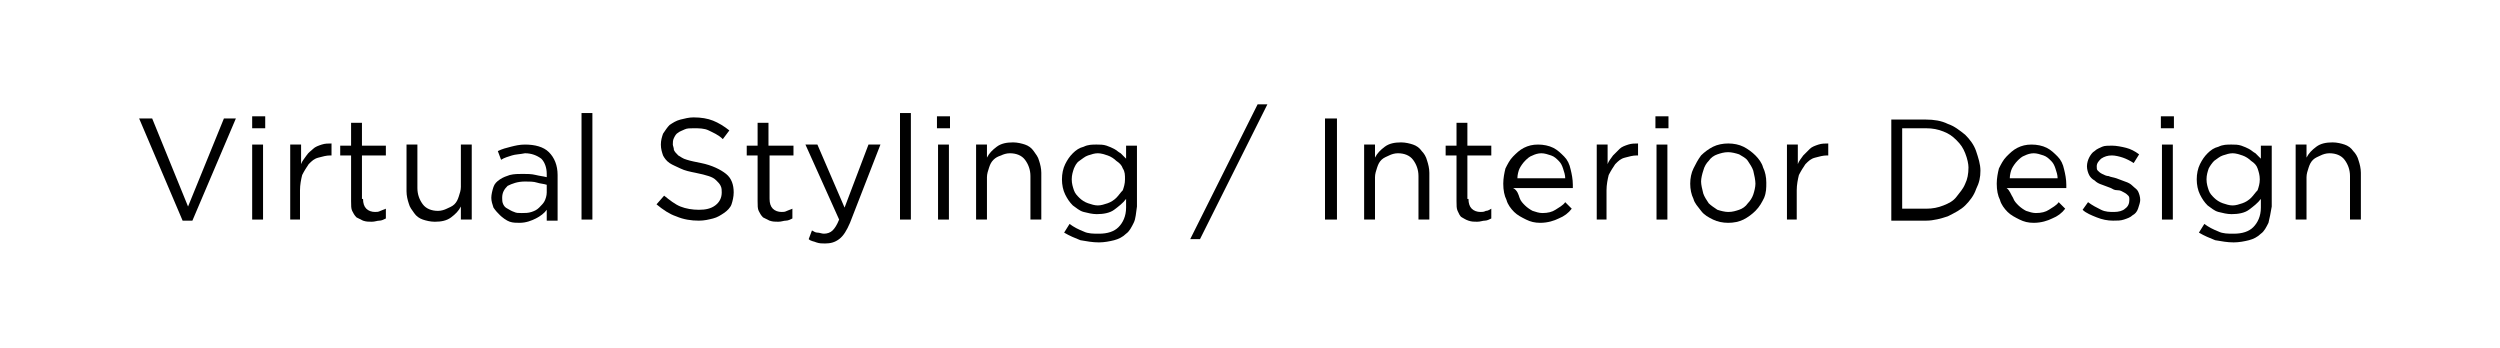 <?xml version="1.0" encoding="utf-8"?>
<!-- Generator: Adobe Illustrator 26.0.3, SVG Export Plug-In . SVG Version: 6.00 Build 0)  -->
<svg version="1.1" id="Layer_1" xmlns="http://www.w3.org/2000/svg" xmlns:xlink="http://www.w3.org/1999/xlink" x="0px" y="0px"
	 viewBox="0 0 230 32" style="enable-background:new 0 0 230 32;" xml:space="preserve">
<g>
	<path d="M20.6,10.9h1.1l-4,9.4h-0.9l-4-9.4h1.2l3.3,8.1L20.6,10.9z"/>
	<path d="M23.2,11.8v-1.1h1.2v1.1H23.2z M23.2,20.2v-6.9h1v6.9H23.2z"/>
	<path d="M27.7,20.2h-1v-6.9h1v1.8c0.1-0.3,0.3-0.5,0.5-0.8s0.4-0.4,0.6-0.6c0.2-0.2,0.5-0.3,0.8-0.4s0.6-0.1,0.9-0.1v1.1h-0.1
		c-0.4,0-0.7,0.1-1.1,0.2s-0.6,0.3-0.9,0.6c-0.2,0.3-0.4,0.6-0.6,1c-0.1,0.4-0.2,0.9-0.2,1.4V20.2z"/>
	<path d="M33.4,18.3c0,0.4,0.1,0.7,0.3,0.9s0.5,0.3,0.8,0.3c0.2,0,0.3,0,0.5-0.1s0.3-0.1,0.5-0.2v0.9c-0.2,0.1-0.4,0.2-0.6,0.2
		c-0.2,0-0.4,0.1-0.7,0.1c-0.3,0-0.5,0-0.8-0.1c-0.2-0.1-0.4-0.2-0.6-0.3c-0.2-0.2-0.3-0.4-0.4-0.6c-0.1-0.2-0.1-0.5-0.1-0.9v-4.2
		h-1v-0.9h1v-2.1h1v2.1h2.2v0.9h-2.2V18.3z"/>
	<path d="M42.4,13.3h1v6.9h-1V19c-0.2,0.4-0.5,0.7-0.9,1s-0.9,0.4-1.5,0.4c-0.4,0-0.8-0.1-1.1-0.2c-0.3-0.1-0.6-0.3-0.8-0.6
		s-0.4-0.5-0.5-0.9c-0.1-0.3-0.2-0.7-0.2-1.1v-4.3h1v4c0,0.6,0.2,1.1,0.5,1.5s0.8,0.6,1.4,0.6c0.3,0,0.6-0.1,0.8-0.2
		s0.5-0.2,0.7-0.4c0.2-0.2,0.3-0.4,0.4-0.7s0.2-0.6,0.2-0.9V13.3z"/>
	<path d="M47.1,14.3c-0.3,0.1-0.7,0.2-1,0.4l-0.3-0.8c0.4-0.2,0.8-0.3,1.2-0.4c0.4-0.1,0.8-0.2,1.3-0.2c0.9,0,1.7,0.2,2.2,0.7
		c0.5,0.5,0.8,1.2,0.8,2.1v4.2h-1v-1c-0.2,0.3-0.6,0.6-1,0.8s-0.9,0.4-1.5,0.4c-0.3,0-0.6,0-0.9-0.1S46.2,20,46,19.8
		c-0.2-0.2-0.4-0.4-0.6-0.7c-0.1-0.3-0.2-0.6-0.2-0.9s0.1-0.7,0.2-1s0.3-0.5,0.6-0.7c0.3-0.2,0.6-0.3,0.9-0.4
		c0.4-0.1,0.8-0.1,1.2-0.1c0.4,0,0.8,0,1.2,0.1s0.6,0.1,1,0.2V16c0-0.6-0.2-1.1-0.5-1.4c-0.4-0.3-0.9-0.5-1.5-0.5
		C47.8,14.2,47.4,14.2,47.1,14.3z M46.7,17.1c-0.3,0.3-0.5,0.6-0.5,1.1c0,0.2,0,0.4,0.1,0.6c0.1,0.2,0.2,0.3,0.4,0.4
		s0.3,0.2,0.6,0.3c0.2,0.1,0.4,0.1,0.7,0.1c0.3,0,0.6,0,0.9-0.1c0.3-0.1,0.5-0.2,0.7-0.4s0.4-0.4,0.5-0.6c0.1-0.2,0.2-0.5,0.2-0.8
		V17c-0.3-0.1-0.6-0.1-0.9-0.2c-0.3-0.1-0.7-0.1-1.1-0.1C47.6,16.7,47.1,16.9,46.7,17.1z"/>
	<path d="M53.5,20.2v-9.8h1v9.8H53.5z"/>
	<path d="M62,13.8c0.1,0.2,0.2,0.3,0.4,0.5c0.2,0.1,0.4,0.3,0.8,0.4c0.3,0.1,0.8,0.2,1.3,0.3c1,0.2,1.8,0.6,2.3,1s0.7,1,0.7,1.7
		c0,0.4-0.1,0.8-0.2,1.1s-0.4,0.6-0.7,0.8c-0.3,0.2-0.6,0.4-1,0.5c-0.4,0.1-0.8,0.2-1.3,0.2c-0.7,0-1.4-0.1-2.1-0.4
		c-0.6-0.2-1.2-0.6-1.8-1.1l0.7-0.8c0.5,0.4,1,0.8,1.5,1c0.5,0.2,1.1,0.3,1.7,0.3c0.6,0,1.1-0.1,1.5-0.4c0.4-0.3,0.6-0.7,0.6-1.2
		c0-0.2,0-0.4-0.1-0.6s-0.2-0.3-0.4-0.5s-0.4-0.3-0.7-0.4c-0.3-0.1-0.7-0.2-1.2-0.3c-0.5-0.1-1-0.2-1.4-0.4s-0.7-0.3-1-0.5
		c-0.3-0.2-0.5-0.5-0.6-0.7c-0.1-0.3-0.2-0.6-0.2-1c0-0.4,0.1-0.7,0.2-1c0.2-0.3,0.4-0.6,0.6-0.8c0.3-0.2,0.6-0.4,1-0.5
		c0.4-0.1,0.8-0.2,1.2-0.2c0.7,0,1.3,0.1,1.8,0.3c0.5,0.2,1,0.5,1.5,0.9l-0.6,0.8c-0.4-0.4-0.9-0.6-1.3-0.8
		c-0.4-0.2-0.9-0.2-1.4-0.2c-0.3,0-0.6,0-0.8,0.1c-0.2,0.1-0.5,0.2-0.6,0.3c-0.2,0.1-0.3,0.3-0.4,0.5c-0.1,0.2-0.1,0.4-0.1,0.6
		C61.9,13.4,62,13.6,62,13.8z"/>
	<path d="M70.8,18.3c0,0.4,0.1,0.7,0.3,0.9s0.5,0.3,0.8,0.3c0.2,0,0.3,0,0.5-0.1s0.3-0.1,0.5-0.2v0.9c-0.2,0.1-0.4,0.2-0.6,0.2
		c-0.2,0-0.4,0.1-0.7,0.1c-0.3,0-0.5,0-0.8-0.1c-0.2-0.1-0.4-0.2-0.6-0.3c-0.2-0.2-0.3-0.4-0.4-0.6c-0.1-0.2-0.1-0.5-0.1-0.9v-4.2
		h-1v-0.9h1v-2.1h1v2.1H73v0.9h-2.2V18.3z"/>
	<path d="M78.2,20.5c-0.3,0.7-0.6,1.2-1,1.5c-0.4,0.3-0.8,0.4-1.3,0.4c-0.3,0-0.5,0-0.8-0.1c-0.2-0.1-0.5-0.1-0.7-0.3l0.3-0.8
		c0.2,0.1,0.3,0.2,0.5,0.2c0.2,0,0.4,0.1,0.6,0.1c0.3,0,0.6-0.1,0.8-0.3c0.2-0.2,0.4-0.5,0.6-1l-3.1-6.9h1.1l2.5,5.8l2.2-5.8h1.1
		L78.2,20.5z"/>
	<path d="M82.8,20.2v-9.8h1v9.8H82.8z"/>
	<path d="M86.2,11.8v-1.1h1.2v1.1H86.2z M86.3,20.2v-6.9h1v6.9H86.3z"/>
	<path d="M90.8,20.2h-1v-6.9h1v1.2c0.2-0.4,0.5-0.7,0.9-1s0.9-0.4,1.5-0.4c0.4,0,0.8,0.1,1.1,0.2c0.3,0.1,0.6,0.3,0.8,0.6
		s0.4,0.5,0.5,0.9c0.1,0.3,0.2,0.7,0.2,1.1v4.3h-1v-4c0-0.6-0.2-1.1-0.5-1.5c-0.3-0.4-0.8-0.6-1.4-0.6c-0.3,0-0.6,0.1-0.8,0.2
		c-0.3,0.1-0.5,0.2-0.7,0.4s-0.3,0.4-0.4,0.7c-0.1,0.3-0.2,0.6-0.2,0.9V20.2z"/>
	<path d="M104.3,20.5c-0.2,0.4-0.4,0.8-0.7,1c-0.3,0.3-0.7,0.5-1.1,0.6c-0.4,0.1-0.9,0.2-1.4,0.2c-0.6,0-1.1-0.1-1.7-0.2
		c-0.5-0.2-1-0.4-1.5-0.7l0.5-0.8c0.4,0.3,0.8,0.5,1.3,0.7c0.4,0.2,0.9,0.2,1.4,0.2c0.8,0,1.4-0.2,1.8-0.6s0.7-1,0.7-1.8v-0.8
		c-0.3,0.4-0.7,0.7-1.1,1c-0.4,0.3-1,0.4-1.6,0.4c-0.4,0-0.8-0.1-1.2-0.2c-0.4-0.1-0.7-0.4-1-0.6c-0.3-0.3-0.5-0.6-0.7-1
		c-0.2-0.4-0.3-0.9-0.3-1.4s0.1-1,0.3-1.4c0.2-0.4,0.4-0.7,0.7-1c0.3-0.3,0.6-0.5,1-0.6c0.4-0.2,0.8-0.2,1.2-0.2
		c0.3,0,0.6,0,0.9,0.1c0.3,0.1,0.5,0.2,0.7,0.3c0.2,0.1,0.4,0.3,0.6,0.4c0.2,0.2,0.3,0.3,0.5,0.5v-1.2h1V19
		C104.5,19.6,104.5,20.1,104.3,20.5z M103.3,15.5c-0.1-0.3-0.3-0.5-0.6-0.7c-0.2-0.2-0.5-0.4-0.8-0.5s-0.6-0.2-0.9-0.2
		c-0.3,0-0.6,0.1-0.9,0.2c-0.3,0.1-0.5,0.3-0.8,0.5s-0.4,0.5-0.5,0.7c-0.1,0.3-0.2,0.6-0.2,1s0.1,0.7,0.2,1c0.1,0.3,0.3,0.5,0.5,0.7
		c0.2,0.2,0.5,0.4,0.8,0.5c0.3,0.1,0.6,0.2,0.9,0.2c0.3,0,0.6-0.1,0.9-0.2s0.6-0.3,0.8-0.5c0.2-0.2,0.4-0.5,0.6-0.7
		c0.1-0.3,0.2-0.6,0.2-1C103.5,16.1,103.5,15.8,103.3,15.5z"/>
	<path d="M116.6,9.6L110.4,22h-0.9l6.2-12.4H116.6z"/>
	<path d="M123,10.9v9.3h-1.1v-9.3H123z"/>
	<path d="M126.5,20.2h-1v-6.9h1v1.2c0.2-0.4,0.5-0.7,0.9-1s0.9-0.4,1.5-0.4c0.4,0,0.8,0.1,1.1,0.2c0.3,0.1,0.6,0.3,0.8,0.6
		c0.2,0.2,0.4,0.5,0.5,0.9c0.1,0.3,0.2,0.7,0.2,1.1v4.3h-1v-4c0-0.6-0.2-1.1-0.5-1.5c-0.3-0.4-0.8-0.6-1.4-0.6
		c-0.3,0-0.6,0.1-0.8,0.2s-0.5,0.2-0.7,0.4c-0.2,0.2-0.3,0.4-0.4,0.7c-0.1,0.3-0.2,0.6-0.2,0.9V20.2z"/>
	<path d="M135.1,18.3c0,0.4,0.1,0.7,0.3,0.9s0.5,0.3,0.8,0.3c0.2,0,0.3,0,0.5-0.1c0.2,0,0.3-0.1,0.5-0.2v0.9
		c-0.2,0.1-0.4,0.2-0.6,0.2s-0.4,0.1-0.7,0.1c-0.3,0-0.5,0-0.8-0.1s-0.4-0.2-0.6-0.3s-0.3-0.4-0.4-0.6c-0.1-0.2-0.1-0.5-0.1-0.9
		v-4.2h-1v-0.9h1v-2.1h1v2.1h2.2v0.9h-2.2V18.3z"/>
	<path d="M139.8,18.2c0.1,0.3,0.3,0.5,0.5,0.7c0.2,0.2,0.5,0.4,0.7,0.5c0.3,0.1,0.6,0.2,0.9,0.2c0.5,0,0.9-0.1,1.2-0.3
		c0.3-0.2,0.7-0.4,0.9-0.7l0.6,0.6c-0.3,0.4-0.7,0.7-1.2,0.9c-0.4,0.2-1,0.4-1.7,0.4c-0.5,0-0.9-0.1-1.3-0.3
		c-0.4-0.2-0.8-0.4-1.1-0.7c-0.3-0.3-0.6-0.7-0.7-1.1c-0.2-0.4-0.3-0.9-0.3-1.5c0-0.5,0.1-1,0.2-1.4c0.2-0.4,0.4-0.8,0.7-1.1
		s0.6-0.6,1-0.8c0.4-0.2,0.8-0.3,1.3-0.3c0.5,0,1,0.1,1.4,0.3c0.4,0.2,0.7,0.5,1,0.8c0.3,0.3,0.5,0.7,0.6,1.2
		c0.1,0.4,0.2,0.9,0.2,1.4c0,0,0,0.1,0,0.1c0,0.1,0,0.1,0,0.2h-5.5C139.6,17.5,139.7,17.9,139.8,18.2z M144,16.4
		c0-0.3-0.1-0.6-0.2-0.9s-0.2-0.5-0.4-0.7s-0.4-0.4-0.7-0.5c-0.3-0.1-0.6-0.2-0.9-0.2c-0.3,0-0.6,0.1-0.8,0.2
		c-0.3,0.1-0.5,0.3-0.7,0.5c-0.2,0.2-0.4,0.5-0.5,0.7s-0.2,0.6-0.2,0.9H144z"/>
	<path d="M147.9,20.2h-1v-6.9h1v1.8c0.1-0.3,0.3-0.5,0.5-0.8c0.2-0.2,0.4-0.4,0.6-0.6c0.2-0.2,0.5-0.3,0.8-0.4
		c0.3-0.1,0.6-0.1,0.9-0.1v1.1h-0.1c-0.4,0-0.7,0.1-1.1,0.2s-0.6,0.3-0.9,0.6c-0.2,0.3-0.4,0.6-0.6,1c-0.1,0.4-0.2,0.9-0.2,1.4V20.2
		z"/>
	<path d="M152.3,11.8v-1.1h1.2v1.1H152.3z M152.4,20.2v-6.9h1v6.9H152.4z"/>
	<path d="M162.3,18.2c-0.2,0.4-0.4,0.8-0.8,1.2c-0.3,0.3-0.7,0.6-1.1,0.8s-0.9,0.3-1.4,0.3s-1-0.1-1.4-0.3c-0.4-0.2-0.8-0.4-1.1-0.8
		s-0.6-0.7-0.7-1.1c-0.2-0.4-0.3-0.9-0.3-1.4c0-0.5,0.1-1,0.3-1.4c0.2-0.4,0.4-0.8,0.7-1.2c0.3-0.3,0.7-0.6,1.1-0.8
		c0.4-0.2,0.9-0.3,1.4-0.3c0.5,0,1,0.1,1.4,0.3s0.8,0.5,1.1,0.8c0.3,0.3,0.6,0.7,0.7,1.1c0.2,0.4,0.3,0.9,0.3,1.4
		C162.5,17.3,162.5,17.7,162.3,18.2z M161.3,15.7c-0.1-0.3-0.3-0.6-0.5-0.9s-0.5-0.4-0.8-0.6c-0.3-0.1-0.7-0.2-1-0.2
		c-0.4,0-0.7,0.1-1,0.2s-0.6,0.3-0.8,0.6c-0.2,0.2-0.4,0.5-0.5,0.9c-0.1,0.3-0.2,0.7-0.2,1s0.1,0.7,0.2,1.1c0.1,0.3,0.3,0.6,0.5,0.9
		c0.2,0.2,0.5,0.4,0.8,0.6c0.3,0.1,0.7,0.2,1,0.2c0.4,0,0.7-0.1,1-0.2c0.3-0.1,0.6-0.3,0.8-0.6c0.2-0.2,0.4-0.5,0.5-0.8
		c0.1-0.3,0.2-0.7,0.2-1S161.4,16.1,161.3,15.7z"/>
	<path d="M165.4,20.2h-1v-6.9h1v1.8c0.1-0.3,0.3-0.5,0.5-0.8c0.2-0.2,0.4-0.4,0.6-0.6c0.2-0.2,0.5-0.3,0.8-0.4
		c0.3-0.1,0.6-0.1,0.9-0.1v1.1h-0.1c-0.4,0-0.7,0.1-1.1,0.2s-0.6,0.3-0.9,0.6c-0.2,0.3-0.4,0.6-0.6,1c-0.1,0.4-0.2,0.9-0.2,1.4V20.2
		z"/>
	<path d="M181.8,17.4c-0.2,0.6-0.6,1.1-1,1.5c-0.4,0.4-1,0.7-1.6,1c-0.6,0.2-1.3,0.4-2,0.4H174v-9.3h3.2c0.7,0,1.4,0.1,2,0.4
		c0.6,0.2,1.1,0.6,1.6,1c0.4,0.4,0.8,0.9,1,1.5c0.2,0.6,0.4,1.2,0.4,1.8S182.1,16.8,181.8,17.4z M180.8,14.1
		c-0.2-0.5-0.4-0.8-0.8-1.2s-0.7-0.6-1.2-0.8s-1-0.3-1.6-0.3H175v7.4h2.2c0.6,0,1.1-0.1,1.6-0.3c0.5-0.2,0.9-0.4,1.2-0.8
		s0.6-0.7,0.8-1.2c0.2-0.4,0.3-0.9,0.3-1.5C181.1,15.1,181,14.6,180.8,14.1z"/>
	<path d="M185.2,18.2c0.1,0.3,0.3,0.5,0.5,0.7c0.2,0.2,0.5,0.4,0.7,0.5c0.3,0.1,0.6,0.2,0.9,0.2c0.5,0,0.9-0.1,1.2-0.3
		c0.3-0.2,0.7-0.4,0.9-0.7l0.6,0.6c-0.3,0.4-0.7,0.7-1.2,0.9c-0.4,0.2-1,0.4-1.7,0.4c-0.5,0-0.9-0.1-1.3-0.3
		c-0.4-0.2-0.8-0.4-1.1-0.7c-0.3-0.3-0.6-0.7-0.7-1.1c-0.2-0.4-0.3-0.9-0.3-1.5c0-0.5,0.1-1,0.2-1.4c0.2-0.4,0.4-0.8,0.7-1.1
		s0.6-0.6,1-0.8c0.4-0.2,0.8-0.3,1.3-0.3c0.5,0,1,0.1,1.4,0.3c0.4,0.2,0.7,0.5,1,0.8c0.3,0.3,0.5,0.7,0.6,1.2
		c0.1,0.4,0.2,0.9,0.2,1.4c0,0,0,0.1,0,0.1c0,0.1,0,0.1,0,0.2h-5.5C184.9,17.5,185,17.9,185.2,18.2z M189.3,16.4
		c0-0.3-0.1-0.6-0.2-0.9s-0.2-0.5-0.4-0.7s-0.4-0.4-0.7-0.5c-0.3-0.1-0.6-0.2-0.9-0.2c-0.3,0-0.6,0.1-0.8,0.2
		c-0.3,0.1-0.5,0.3-0.7,0.5c-0.2,0.2-0.4,0.5-0.5,0.7s-0.2,0.6-0.2,0.9H189.3z"/>
	<path d="M196.7,19.2c-0.1,0.3-0.3,0.5-0.5,0.6c-0.2,0.2-0.5,0.3-0.8,0.4c-0.3,0.1-0.6,0.1-1,0.1c-0.5,0-1-0.1-1.5-0.3
		c-0.5-0.2-1-0.4-1.3-0.7l0.5-0.7c0.4,0.3,0.8,0.5,1.2,0.7s0.8,0.2,1.2,0.2c0.4,0,0.8-0.1,1-0.3c0.3-0.2,0.4-0.5,0.4-0.8v0
		c0-0.2,0-0.3-0.1-0.4c-0.1-0.1-0.2-0.2-0.4-0.3c-0.2-0.1-0.3-0.2-0.6-0.2s-0.4-0.1-0.6-0.2c-0.3-0.1-0.5-0.2-0.8-0.3
		c-0.3-0.1-0.5-0.2-0.7-0.4c-0.2-0.1-0.4-0.3-0.5-0.5s-0.2-0.5-0.2-0.8v0c0-0.3,0.1-0.6,0.2-0.8c0.1-0.2,0.3-0.5,0.5-0.6
		c0.2-0.2,0.5-0.3,0.7-0.4s0.6-0.1,0.9-0.1c0.4,0,0.9,0.1,1.3,0.2c0.4,0.1,0.8,0.3,1.2,0.6l-0.5,0.8c-0.3-0.2-0.7-0.4-1-0.5
		s-0.7-0.2-1-0.2c-0.4,0-0.7,0.1-1,0.3c-0.2,0.2-0.4,0.4-0.4,0.7v0c0,0.2,0,0.3,0.1,0.4c0.1,0.1,0.2,0.2,0.4,0.3s0.4,0.2,0.6,0.2
		c0.2,0.1,0.4,0.1,0.7,0.2c0.3,0.1,0.5,0.2,0.8,0.3c0.3,0.1,0.5,0.2,0.7,0.4s0.4,0.3,0.5,0.5c0.1,0.2,0.2,0.5,0.2,0.8v0
		C196.9,18.6,196.8,18.9,196.7,19.2z"/>
	<path d="M198.8,11.8v-1.1h1.2v1.1H198.8z M198.9,20.2v-6.9h1v6.9H198.9z"/>
	<path d="M208.7,20.5c-0.2,0.4-0.4,0.8-0.7,1c-0.3,0.3-0.7,0.5-1.1,0.6c-0.4,0.1-0.9,0.2-1.4,0.2c-0.6,0-1.1-0.1-1.7-0.2
		c-0.5-0.2-1-0.4-1.5-0.7l0.5-0.8c0.4,0.3,0.8,0.5,1.3,0.7c0.4,0.2,0.9,0.2,1.4,0.2c0.8,0,1.4-0.2,1.8-0.6s0.7-1,0.7-1.8v-0.8
		c-0.3,0.4-0.7,0.7-1.1,1s-1,0.4-1.6,0.4c-0.4,0-0.8-0.1-1.2-0.2c-0.4-0.1-0.7-0.4-1-0.6c-0.3-0.3-0.5-0.6-0.7-1
		c-0.2-0.4-0.3-0.9-0.3-1.4s0.1-1,0.3-1.4s0.4-0.7,0.7-1s0.6-0.5,1-0.6c0.4-0.2,0.8-0.2,1.2-0.2c0.3,0,0.6,0,0.9,0.1
		c0.3,0.1,0.5,0.2,0.7,0.3c0.2,0.1,0.4,0.3,0.6,0.4c0.2,0.2,0.3,0.3,0.5,0.5v-1.2h1V19C208.9,19.6,208.8,20.1,208.7,20.5z
		 M207.7,15.5c-0.1-0.3-0.3-0.5-0.6-0.7c-0.2-0.2-0.5-0.4-0.8-0.5s-0.6-0.2-0.9-0.2c-0.3,0-0.6,0.1-0.9,0.2
		c-0.3,0.1-0.5,0.3-0.8,0.5c-0.2,0.2-0.4,0.5-0.5,0.7c-0.1,0.3-0.2,0.6-0.2,1s0.1,0.7,0.2,1c0.1,0.3,0.3,0.5,0.5,0.7
		c0.2,0.2,0.5,0.4,0.8,0.5c0.3,0.1,0.6,0.2,0.9,0.2c0.3,0,0.6-0.1,0.9-0.2s0.6-0.3,0.8-0.5c0.2-0.2,0.4-0.5,0.6-0.7
		c0.1-0.3,0.2-0.6,0.2-1C207.9,16.1,207.8,15.8,207.7,15.5z"/>
	<path d="M212.2,20.2h-1v-6.9h1v1.2c0.2-0.4,0.5-0.7,0.9-1s0.9-0.4,1.5-0.4c0.4,0,0.8,0.1,1.1,0.2c0.3,0.1,0.6,0.3,0.8,0.6
		c0.2,0.2,0.4,0.5,0.5,0.9c0.1,0.3,0.2,0.7,0.2,1.1v4.3h-1v-4c0-0.6-0.2-1.1-0.5-1.5c-0.3-0.4-0.8-0.6-1.4-0.6
		c-0.3,0-0.6,0.1-0.8,0.2s-0.5,0.2-0.7,0.4c-0.2,0.2-0.3,0.4-0.4,0.7c-0.1,0.3-0.2,0.6-0.2,0.9V20.2z"/>
</g>
</svg>
